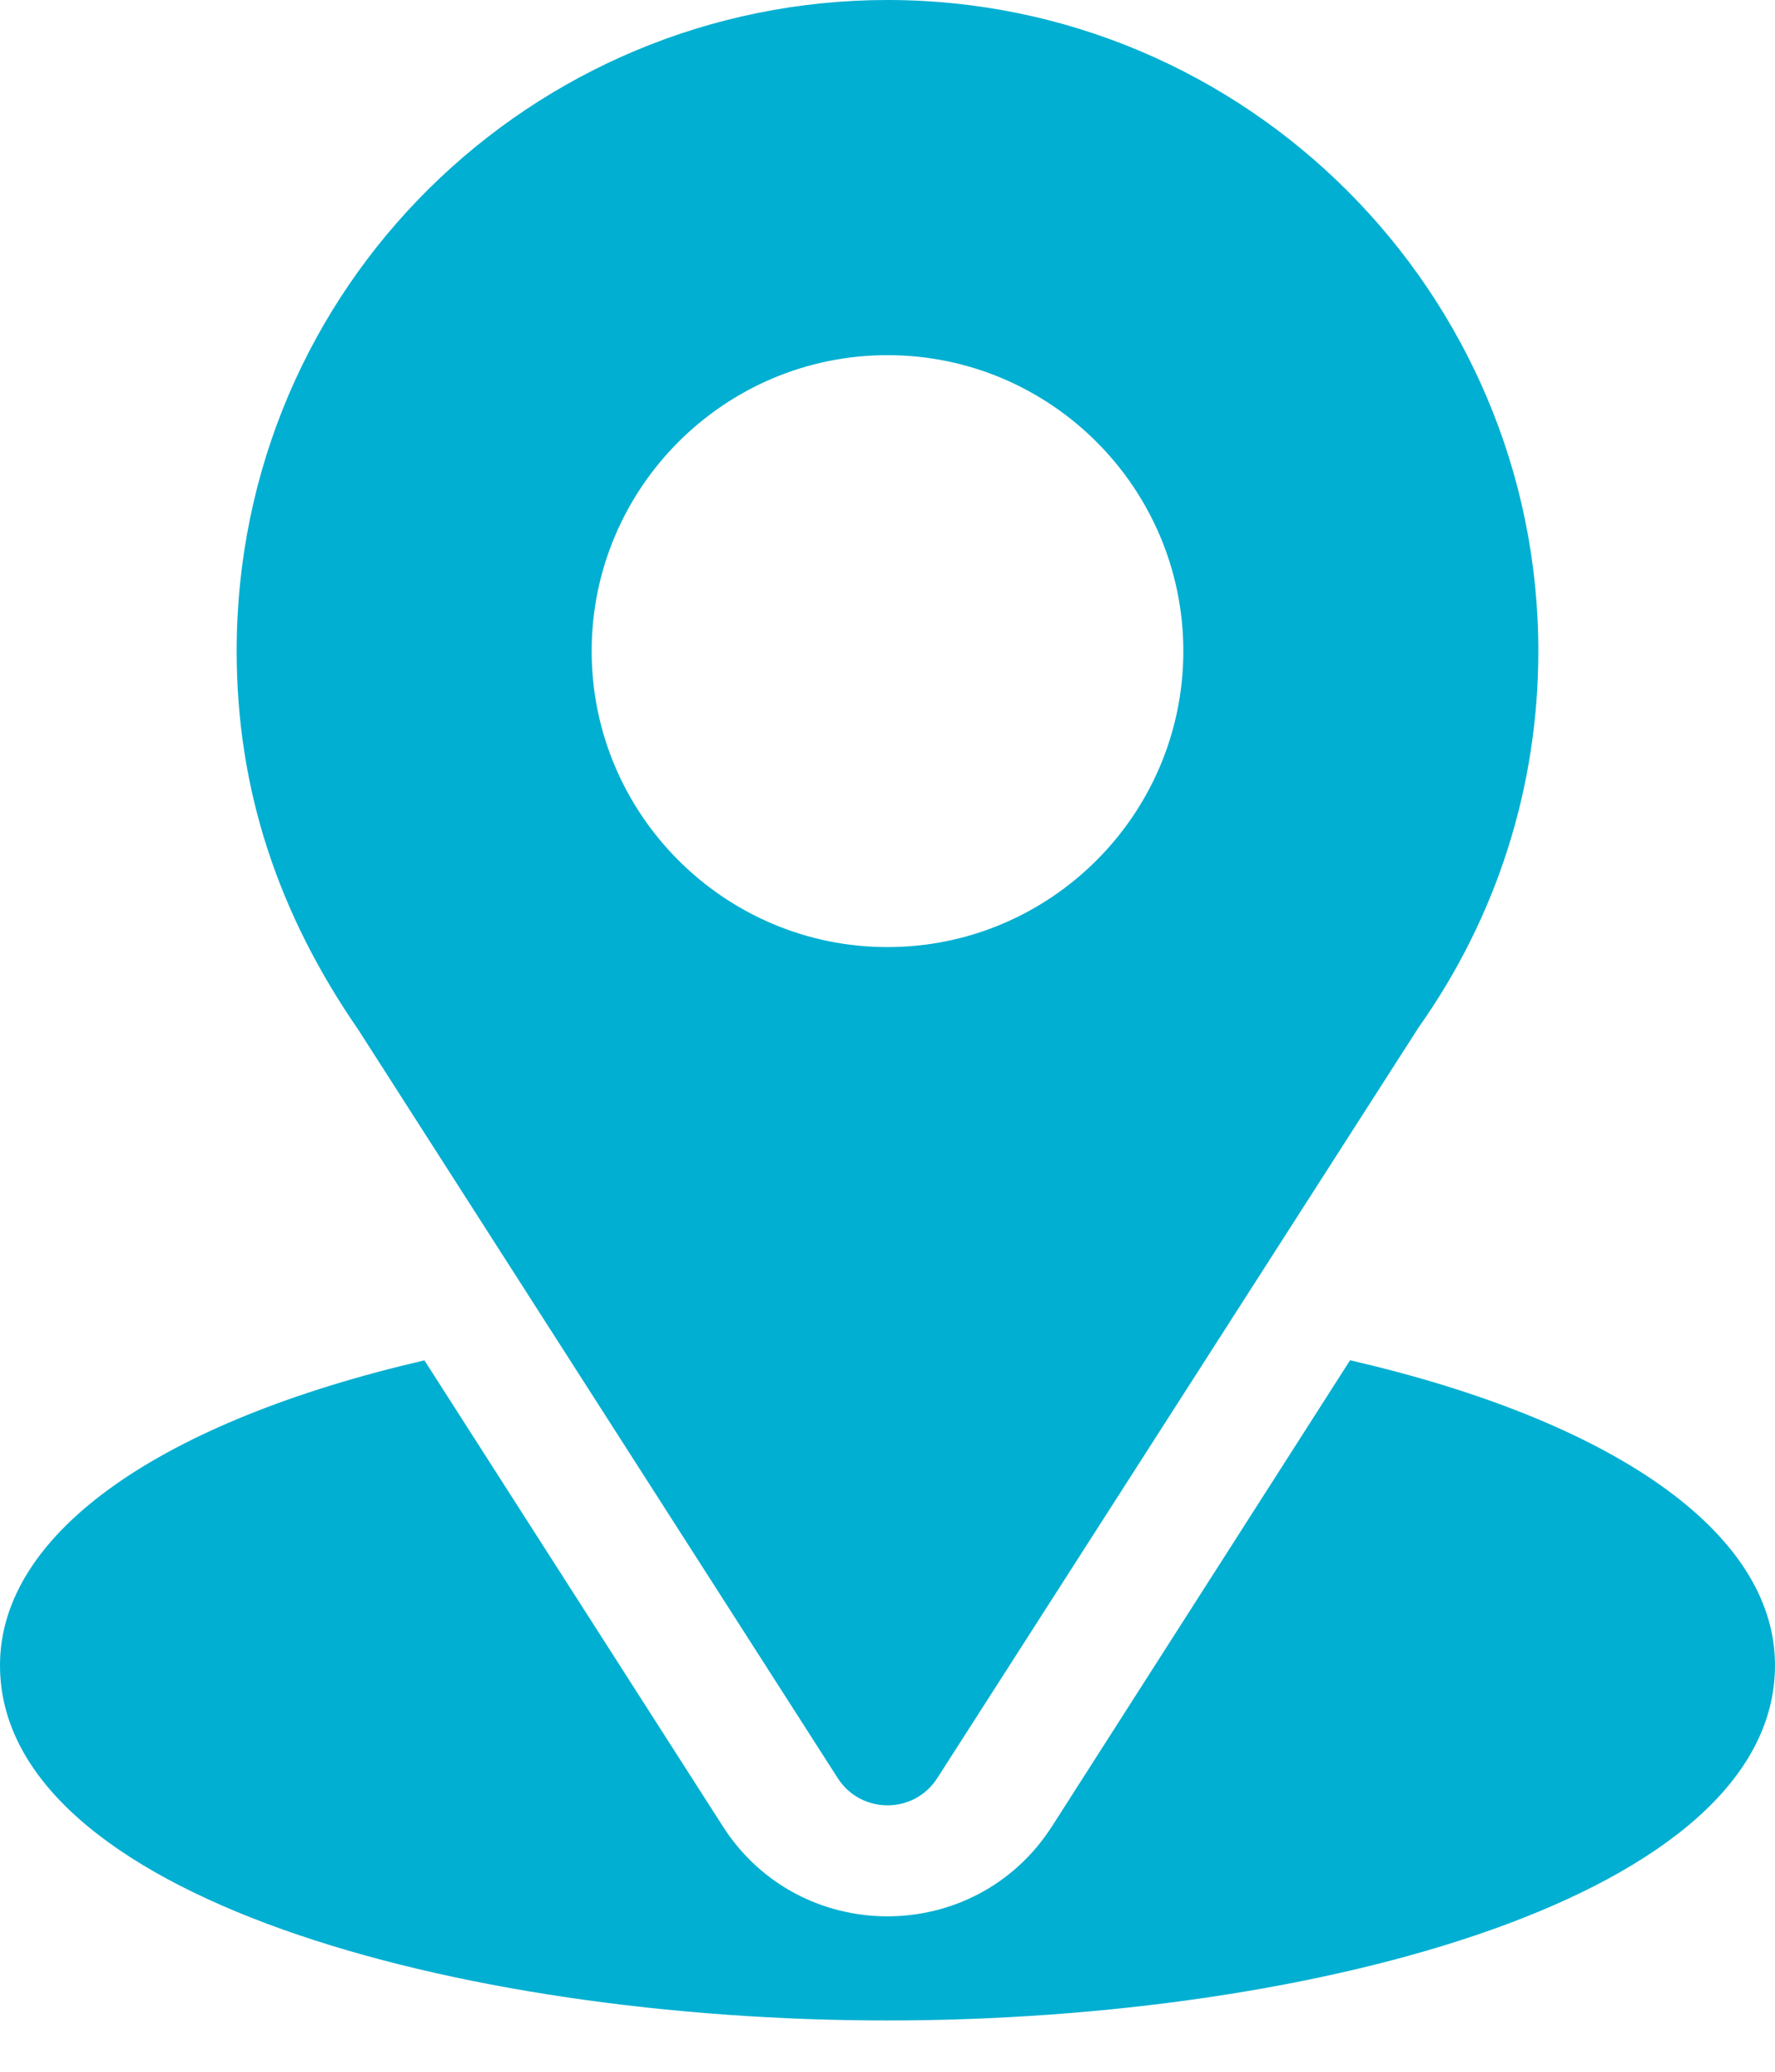 <?xml version="1.0" encoding="UTF-8"?> <svg xmlns="http://www.w3.org/2000/svg" width="18" height="21" viewBox="0 0 18 21" fill="none"><path d="M9 0C5.401 0 2.4 2.899 2.4 6.6C2.4 8.008 2.823 9.264 3.635 10.44L8.495 18.023C8.731 18.392 9.27 18.391 9.505 18.023L14.386 10.414C15.181 9.291 15.6 7.972 15.6 6.6C15.6 2.961 12.639 0 9 0ZM9 9.6C7.346 9.6 6 8.254 6 6.6C6 4.946 7.346 3.6 9 3.6C10.654 3.6 12 4.946 12 6.6C12 8.254 10.654 9.6 9 9.6Z" fill="#00AFD1"></path><path d="M13.691 13.788L10.669 18.511C9.887 19.731 8.108 19.727 7.33 18.512L4.304 13.789C1.641 14.405 0 15.532 0 16.88C0 19.218 4.637 20.48 9 20.48C13.363 20.48 18 19.218 18 16.88C18 15.531 16.356 14.403 13.691 13.788Z" fill="#00AFD1"></path></svg> 